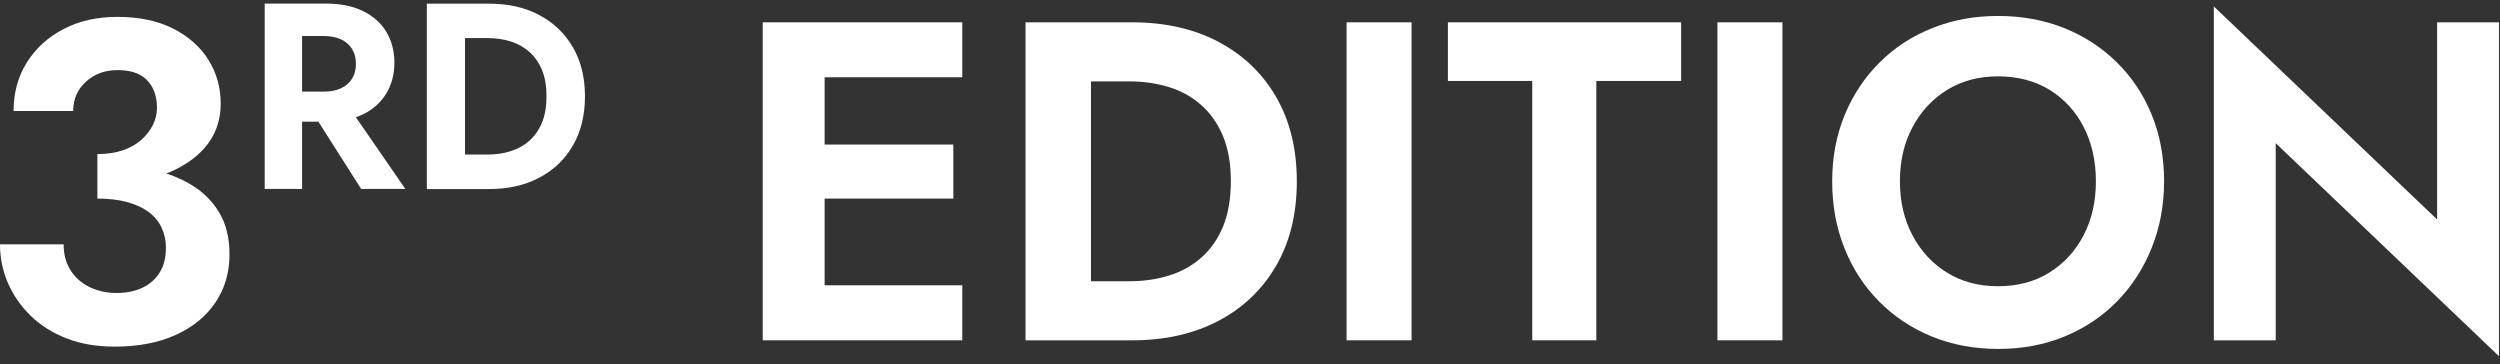 <svg width="261" height="38" viewBox="0 0 261 38" fill="none" xmlns="http://www.w3.org/2000/svg">
<rect x="0" y="0" width="261" height="38" fill="#333333" stroke="none"/>
<g clip-path="url(#clip0_825_3990)">
<path d="M20.04 19.335C19.241 18.838 18.346 18.437 17.372 18.116C19.011 17.466 20.357 16.584 21.355 15.445C22.479 14.162 23.041 12.622 23.041 10.825C23.041 9.149 22.622 7.633 21.774 6.27C20.935 4.914 19.708 3.823 18.1 2.997C16.493 2.179 14.553 1.762 12.273 1.762C10.119 1.762 8.227 2.187 6.611 3.045C4.988 3.895 3.713 5.058 2.795 6.534C1.877 8.002 1.417 9.686 1.417 11.587H7.641C7.641 10.352 8.084 9.333 8.971 8.531C9.858 7.721 10.958 7.32 12.273 7.32C13.207 7.32 13.975 7.481 14.569 7.793C15.163 8.106 15.614 8.572 15.923 9.165C16.232 9.767 16.39 10.464 16.39 11.25C16.39 11.884 16.24 12.494 15.947 13.079C15.646 13.665 15.234 14.186 14.704 14.643C14.173 15.1 13.524 15.461 12.764 15.71C11.996 15.966 11.133 16.087 10.167 16.087V20.731C11.323 20.731 12.344 20.851 13.231 21.084C14.118 21.324 14.87 21.661 15.479 22.102C16.089 22.544 16.548 23.089 16.857 23.739C17.166 24.388 17.324 25.086 17.324 25.848C17.324 26.891 17.103 27.757 16.667 28.455C16.232 29.152 15.63 29.682 14.862 30.043C14.094 30.404 13.199 30.588 12.17 30.588C11.14 30.588 10.254 30.388 9.406 29.995C8.567 29.602 7.894 29.024 7.395 28.262C6.896 27.5 6.643 26.586 6.643 25.511H0C0 26.931 0.277 28.286 0.839 29.57C1.401 30.853 2.193 31.984 3.223 32.986C4.252 33.981 5.503 34.767 6.968 35.336C8.433 35.906 10.103 36.187 11.98 36.187C14.418 36.187 16.533 35.786 18.322 34.975C20.119 34.165 21.505 33.042 22.487 31.583C23.469 30.131 23.96 28.455 23.96 26.554C23.96 24.878 23.619 23.45 22.93 22.263C22.241 21.076 21.275 20.097 20.024 19.319L20.04 19.335Z" fill="white"/>
<path d="M37.895 11.94C38.948 11.427 39.756 10.697 40.326 9.767C40.888 8.836 41.173 7.762 41.173 6.542C41.173 5.323 40.888 4.232 40.326 3.31C39.764 2.388 38.948 1.674 37.895 1.153C36.842 0.639 35.559 0.375 34.047 0.375H27.634V19.728H31.537V12.702H33.239L37.705 19.728H42.321L37.151 12.237C37.412 12.149 37.666 12.045 37.903 11.932L37.895 11.94ZM31.537 3.759H33.801C34.49 3.759 35.084 3.872 35.591 4.104C36.09 4.337 36.478 4.666 36.747 5.099C37.016 5.532 37.159 6.053 37.159 6.663C37.159 7.272 37.024 7.794 36.747 8.227C36.478 8.66 36.09 8.989 35.591 9.221C35.092 9.454 34.498 9.566 33.801 9.566H31.537V3.759Z" fill="white"/>
<path d="M56.304 1.569C54.8 0.775 53.05 0.382 51.055 0.382H44.562V19.736H51.055C53.058 19.736 54.808 19.343 56.304 18.549C57.809 17.755 58.973 16.64 59.812 15.188C60.651 13.745 61.071 12.028 61.071 10.063C61.071 8.098 60.651 6.382 59.812 4.938C58.973 3.494 57.809 2.371 56.304 1.577V1.569ZM56.581 12.806C56.265 13.568 55.821 14.202 55.259 14.699C54.697 15.197 54.04 15.557 53.295 15.79C52.551 16.023 51.759 16.135 50.92 16.135H48.545V3.976H50.92C51.759 3.976 52.551 4.088 53.295 4.32C54.04 4.553 54.697 4.914 55.259 5.411C55.821 5.909 56.265 6.542 56.581 7.304C56.898 8.066 57.056 8.988 57.056 10.055C57.056 11.122 56.898 12.044 56.581 12.806Z" fill="white"/>
<path d="M83.938 2.331H79.63V35.529H83.938H86.091H100.462V29.786H86.091V20.731H99.528V15.092H86.091V8.066H100.462V2.331H86.091H83.938Z" fill="white"/>
<path d="M127.217 4.369C124.644 3.013 121.635 2.331 118.207 2.331H107.066V35.529H118.207C121.643 35.529 124.644 34.847 127.217 33.492C129.79 32.136 131.794 30.211 133.235 27.733C134.668 25.254 135.388 22.319 135.388 18.934C135.388 15.549 134.668 12.622 133.235 10.135C131.802 7.657 129.79 5.732 127.217 4.377V4.369ZM127.684 23.65C127.138 24.966 126.378 26.048 125.412 26.899C124.446 27.749 123.322 28.374 122.039 28.767C120.756 29.16 119.402 29.361 117.969 29.361H113.899V8.499H117.969C119.402 8.499 120.764 8.7 122.039 9.093C123.322 9.486 124.446 10.111 125.412 10.97C126.378 11.828 127.138 12.911 127.684 14.218C128.231 15.533 128.5 17.105 128.5 18.934C128.5 20.763 128.223 22.343 127.684 23.65Z" fill="white"/>
<path d="M147.368 2.331H140.583V35.529H147.368V2.331Z" fill="white"/>
<path d="M151.161 8.451H159.966V35.529H166.656V8.451H175.508V2.331H151.161V8.451Z" fill="white"/>
<path d="M186.087 2.331H179.301V35.529H186.087V2.331Z" fill="white"/>
<path d="M220.989 6.502C219.413 4.954 217.576 3.759 215.486 2.925C213.396 2.091 211.099 1.666 208.605 1.666C206.111 1.666 203.855 2.083 201.748 2.925C199.642 3.759 197.805 4.954 196.245 6.502C194.686 8.05 193.466 9.879 192.595 11.981C191.724 14.082 191.281 16.4 191.281 18.927C191.281 21.453 191.701 23.739 192.548 25.872C193.387 28.006 194.591 29.867 196.15 31.447C197.71 33.027 199.547 34.254 201.653 35.12C203.76 35.986 206.08 36.428 208.605 36.428C211.131 36.428 213.451 35.994 215.557 35.12C217.663 34.254 219.492 33.027 221.036 31.447C222.58 29.867 223.784 28.006 224.639 25.872C225.494 23.739 225.93 21.421 225.93 18.927C225.93 16.432 225.502 14.082 224.639 11.981C223.784 9.879 222.565 8.05 220.989 6.502ZM217.521 24.573C216.666 26.217 215.47 27.517 213.942 28.463C212.414 29.41 210.632 29.883 208.605 29.883C206.578 29.883 204.797 29.41 203.269 28.463C201.741 27.517 200.537 26.217 199.666 24.573C198.795 22.929 198.352 21.052 198.352 18.927C198.352 16.801 198.787 14.924 199.666 13.28C200.537 11.636 201.741 10.336 203.269 9.39C204.797 8.443 206.578 7.97 208.605 7.97C210.632 7.97 212.461 8.443 213.99 9.39C215.518 10.336 216.705 11.636 217.545 13.28C218.384 14.924 218.812 16.809 218.812 18.927C218.812 21.044 218.384 22.929 217.521 24.573Z" fill="white"/>
<path d="M254.434 2.332V22.913L231.124 0.672V35.529H237.585V14.948L260.895 37.19V2.332H254.434Z" fill="white"/>
</g>
<defs>
<clipPath id="clip0_825_3990">
<rect width="260.895" height="36.807" fill="white" transform="translate(0 0.382)"/>
</clipPath>
</defs>
</svg>
